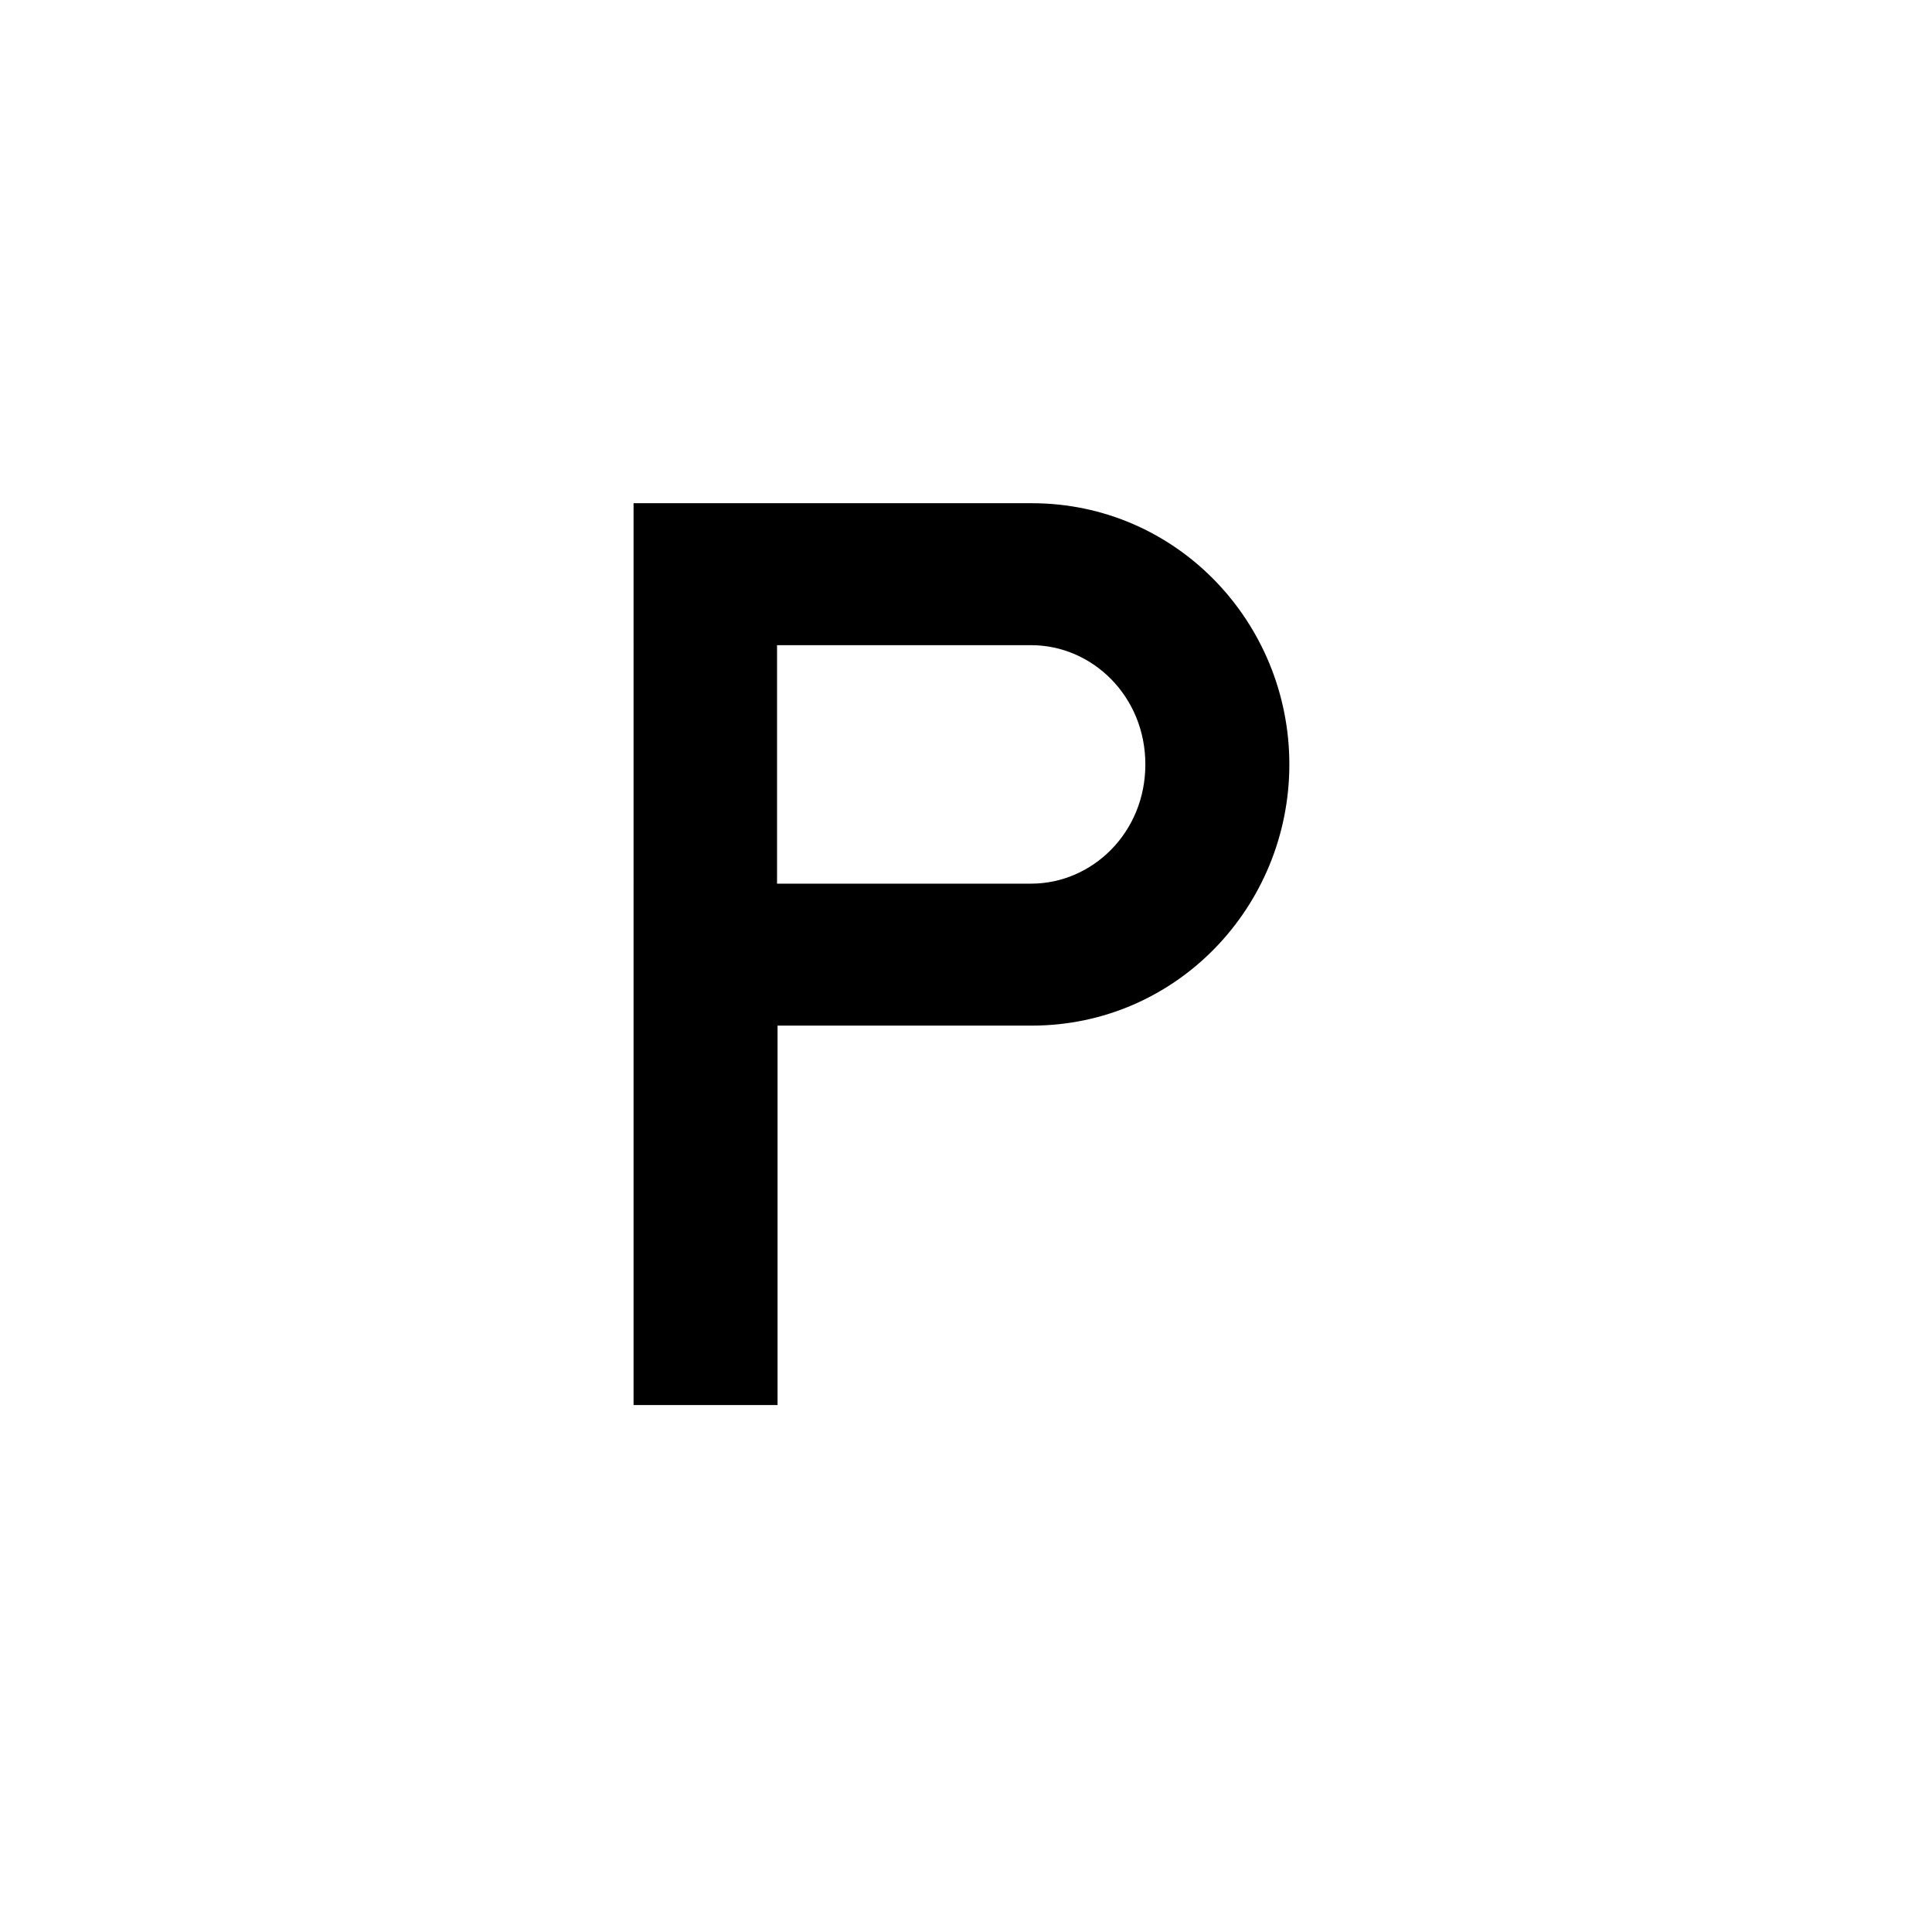 <?xml version="1.0" encoding="UTF-8"?><svg id="a" xmlns="http://www.w3.org/2000/svg" viewBox="0 0 38.24 38.24"><path d="M20.41,9.96h-7.87V27.81h2.85v-7.51h5.03c2.87,0,5.1-2.36,5.1-5.17s-2.23-5.17-5.1-5.17Zm0,7.53h-5.03v-4.72h5.03c1.21,0,2.26,1.01,2.26,2.36s-1.05,2.36-2.26,2.36Z"/></svg>